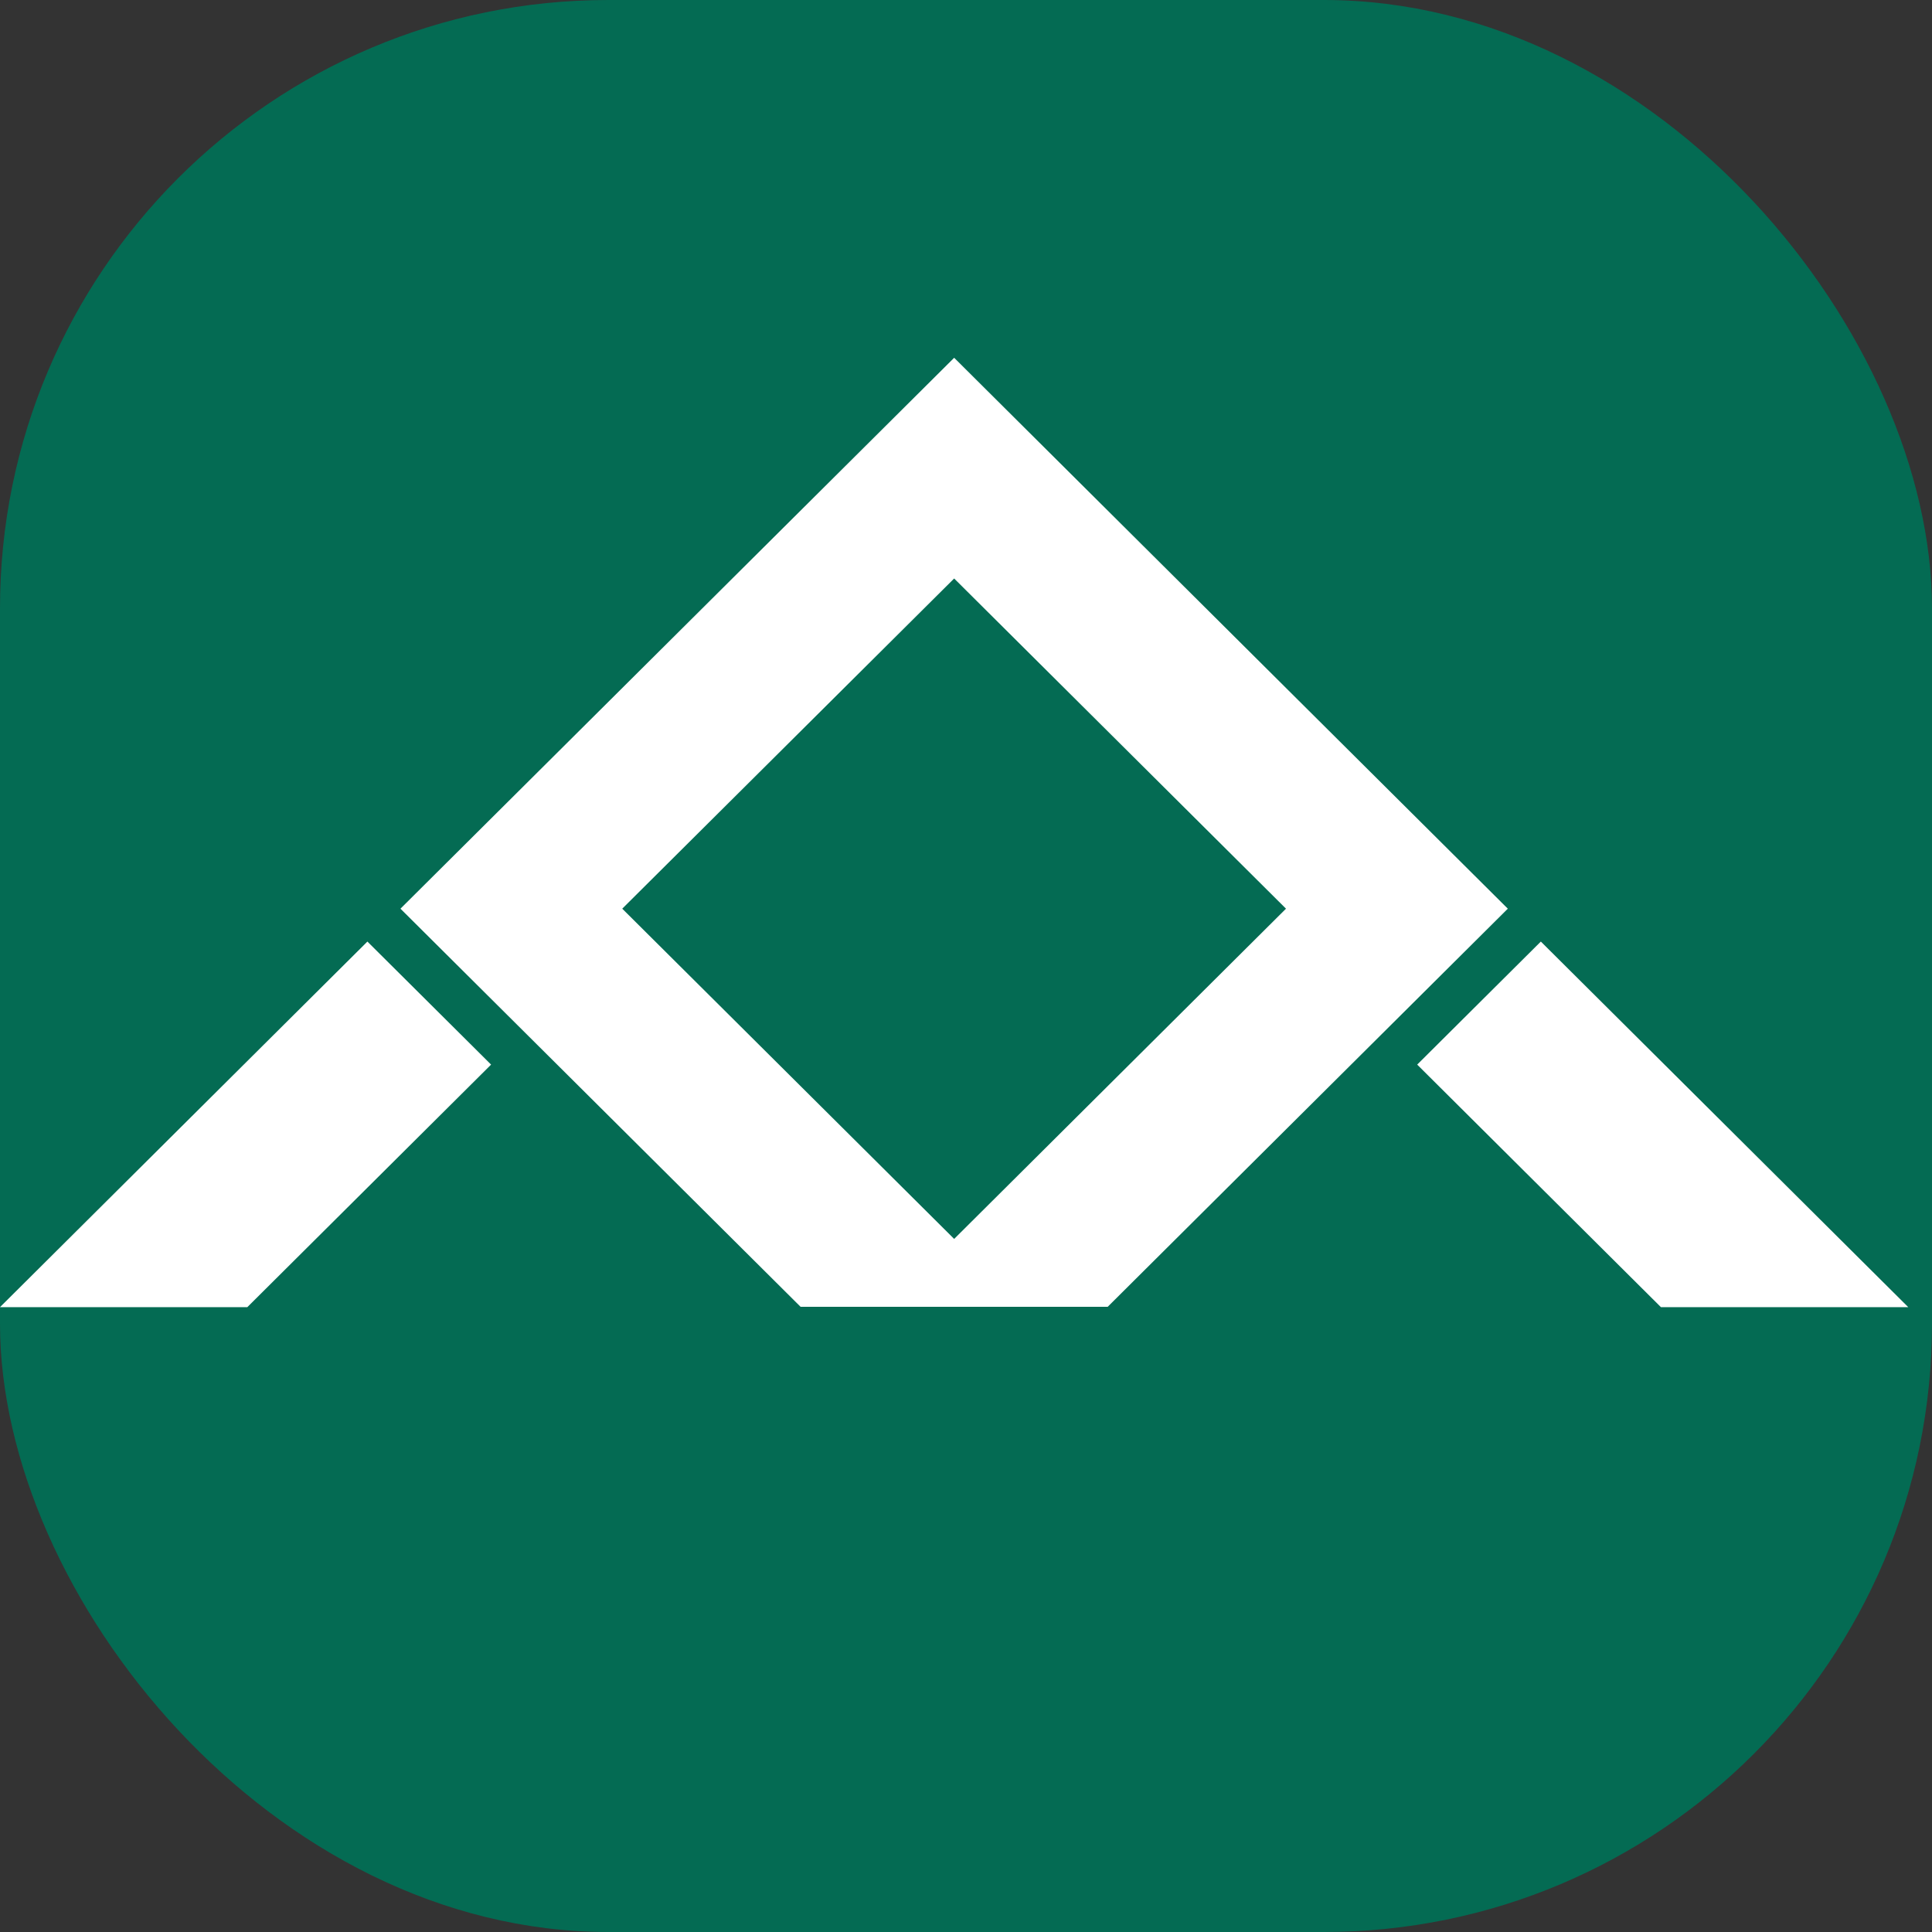 <?xml version="1.0" encoding="UTF-8"?> <svg xmlns="http://www.w3.org/2000/svg" width="54" height="54" viewBox="0 0 54 54" fill="none"><rect x="0" y="0" width="54" height="54" fill="#333333" stroke="none"/><rect width="54" height="54" rx="17" fill="#046B53"></rect><path fill-rule="evenodd" clip-rule="evenodd" d="M11.193 25.398L26.669 10L42.144 25.398L30.96 36.526H22.377L11.193 25.398ZM17.392 25.398L26.669 16.169L35.944 25.398L26.669 34.628L17.392 25.398Z" fill="white"></path><path fill-rule="evenodd" clip-rule="evenodd" d="M39.611 29.756L43.067 26.317L53.336 36.535H46.423L39.611 29.756Z" fill="white"></path><path fill-rule="evenodd" clip-rule="evenodd" d="M13.726 29.756L10.269 26.317L0 36.535H6.913L13.726 29.756Z" fill="white"></path></svg> 